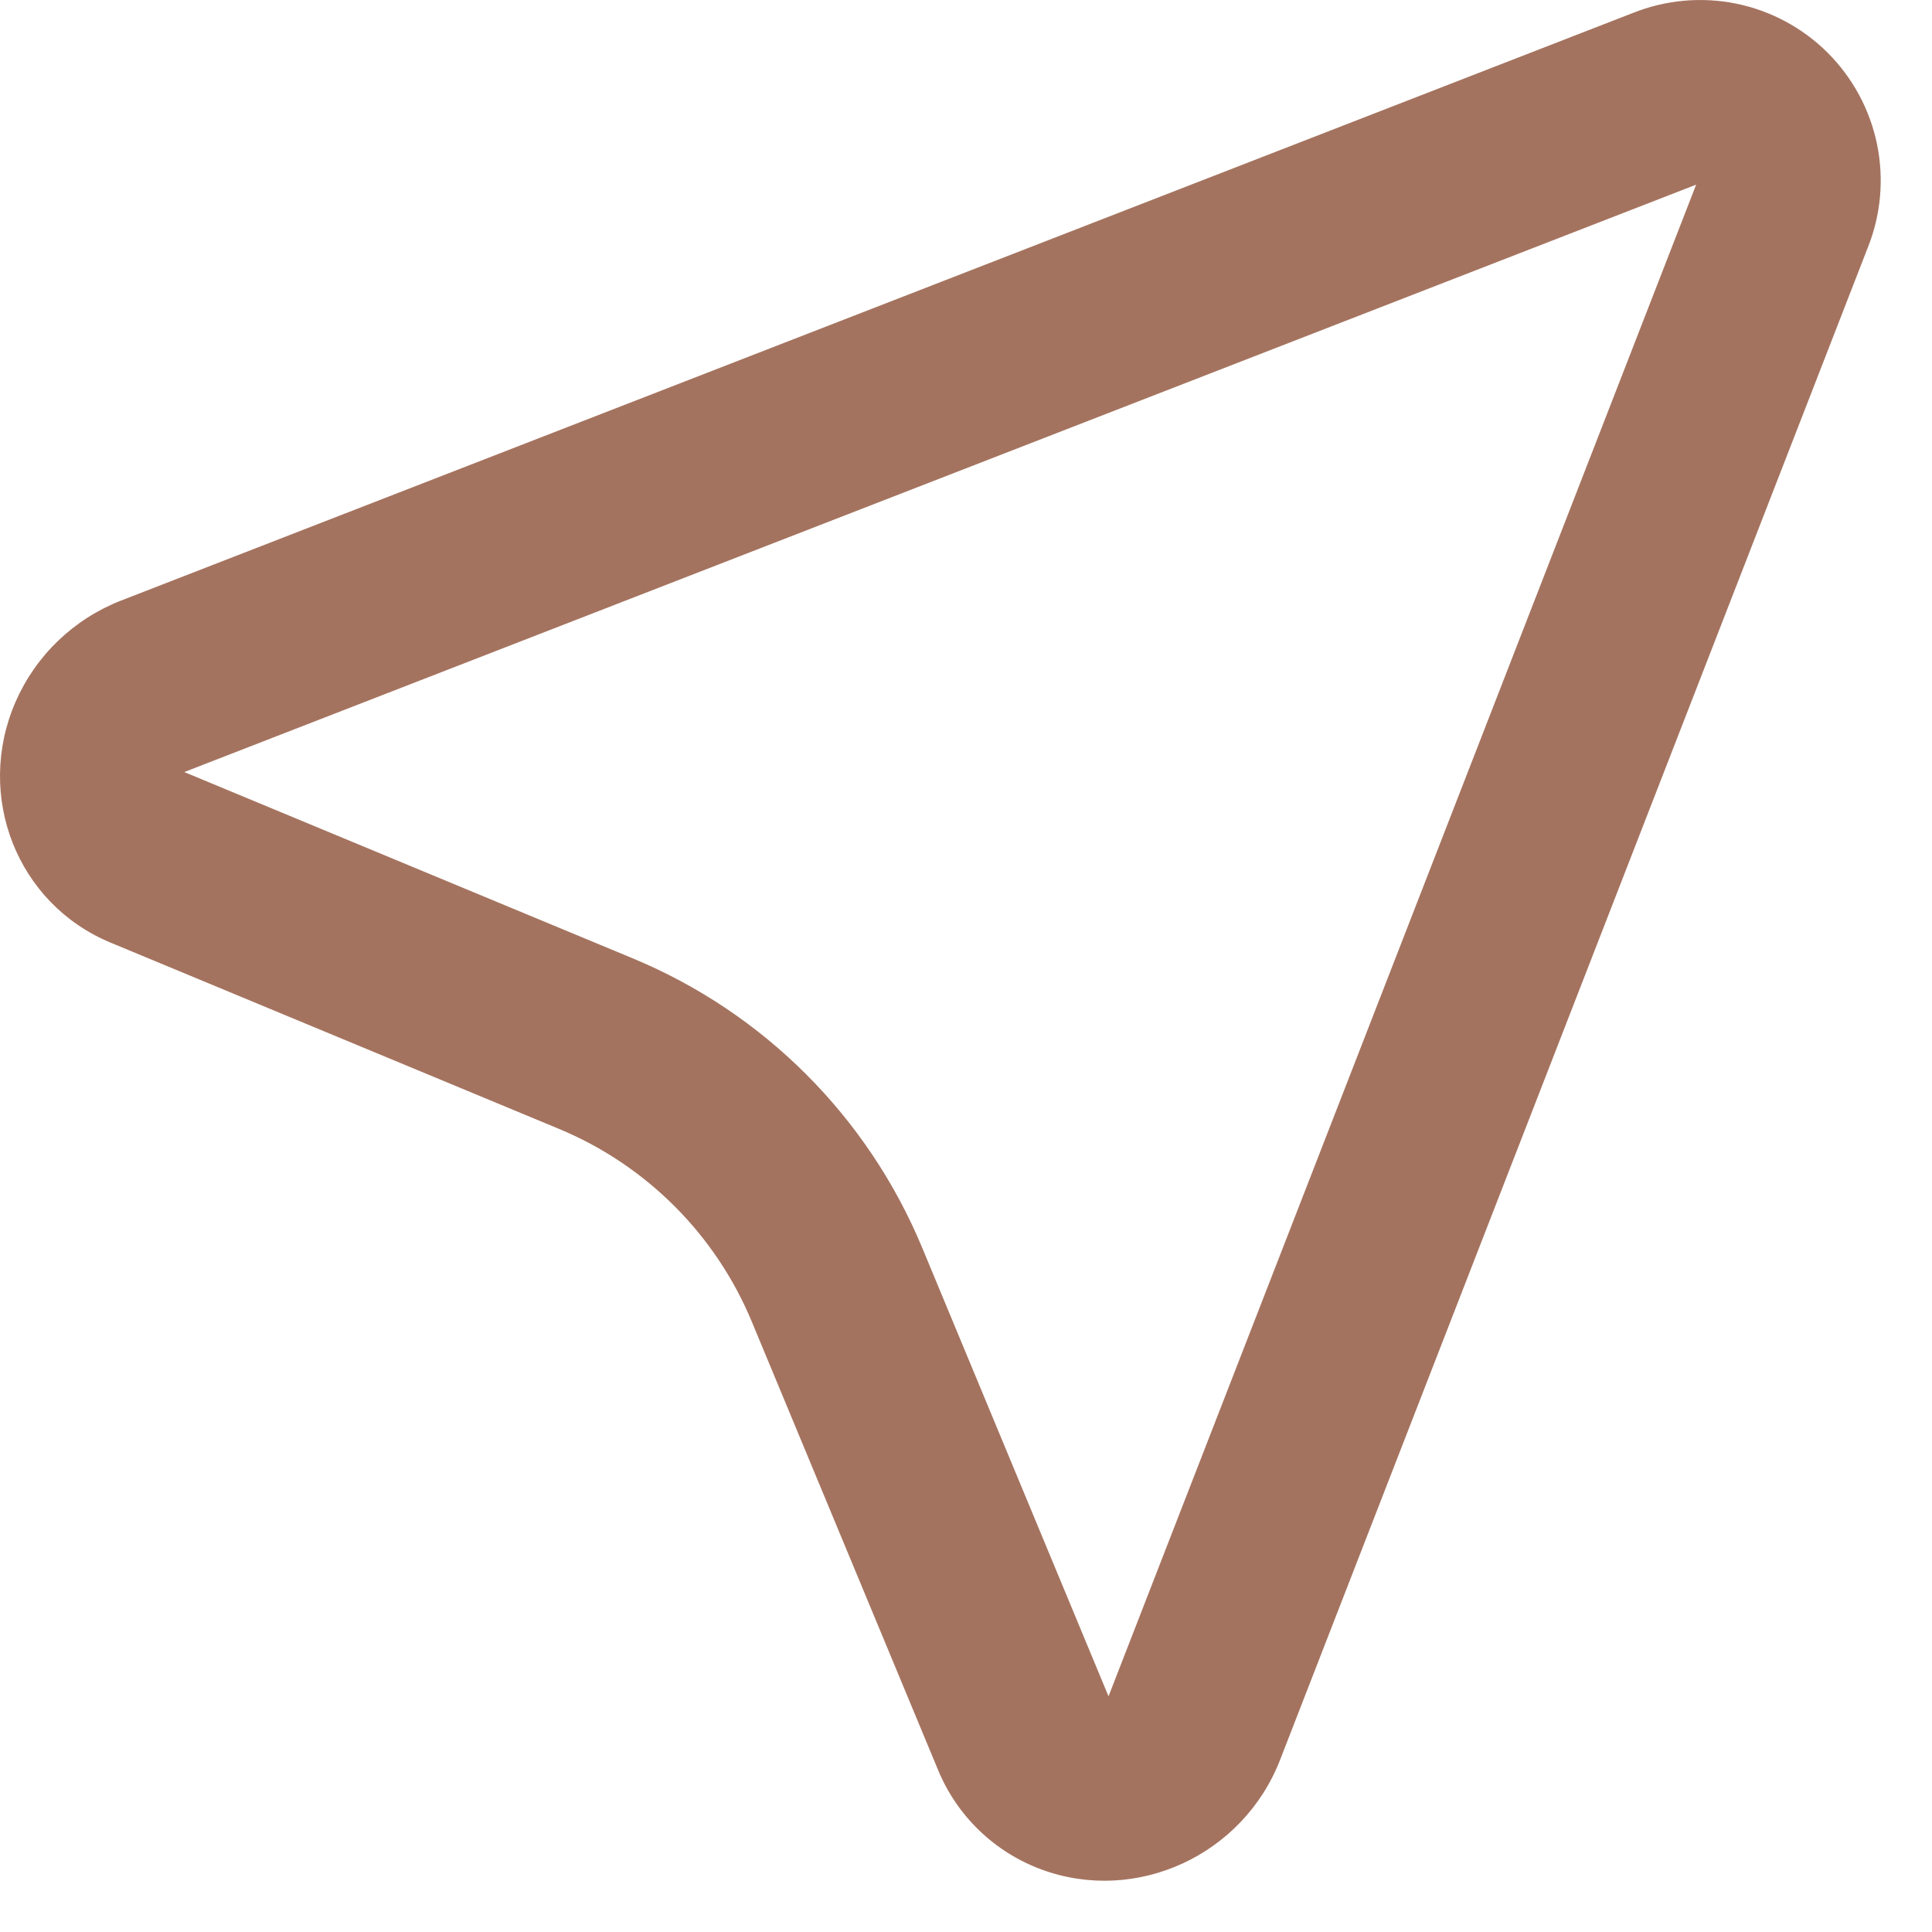 <?xml version="1.0" encoding="UTF-8"?> <svg xmlns="http://www.w3.org/2000/svg" width="26" height="26" viewBox="0 0 26 26" fill="none"><path d="M22.826 2.485L2.48 10.39L8.515 12.897C10.279 13.629 11.68 15.031 12.412 16.795L14.918 22.828L22.826 2.485ZM25.134 3.337L17.227 23.683C16.727 24.97 15.288 25.629 14.014 25.158C13.703 25.043 13.419 24.865 13.181 24.636C12.942 24.407 12.753 24.13 12.626 23.824L10.118 17.788C9.63 16.613 8.696 15.679 7.52 15.191L1.487 12.685C0.232 12.164 -0.34 10.715 0.208 9.448C0.343 9.138 0.538 8.858 0.781 8.624C1.025 8.39 1.312 8.206 1.627 8.083L21.973 0.175C22.415 -0.002 22.899 -0.046 23.366 0.049C23.833 0.145 24.261 0.375 24.598 0.712C24.935 1.049 25.165 1.477 25.261 1.944C25.356 2.411 25.312 2.895 25.134 3.337V3.337Z" fill="#A4735F"></path></svg> 